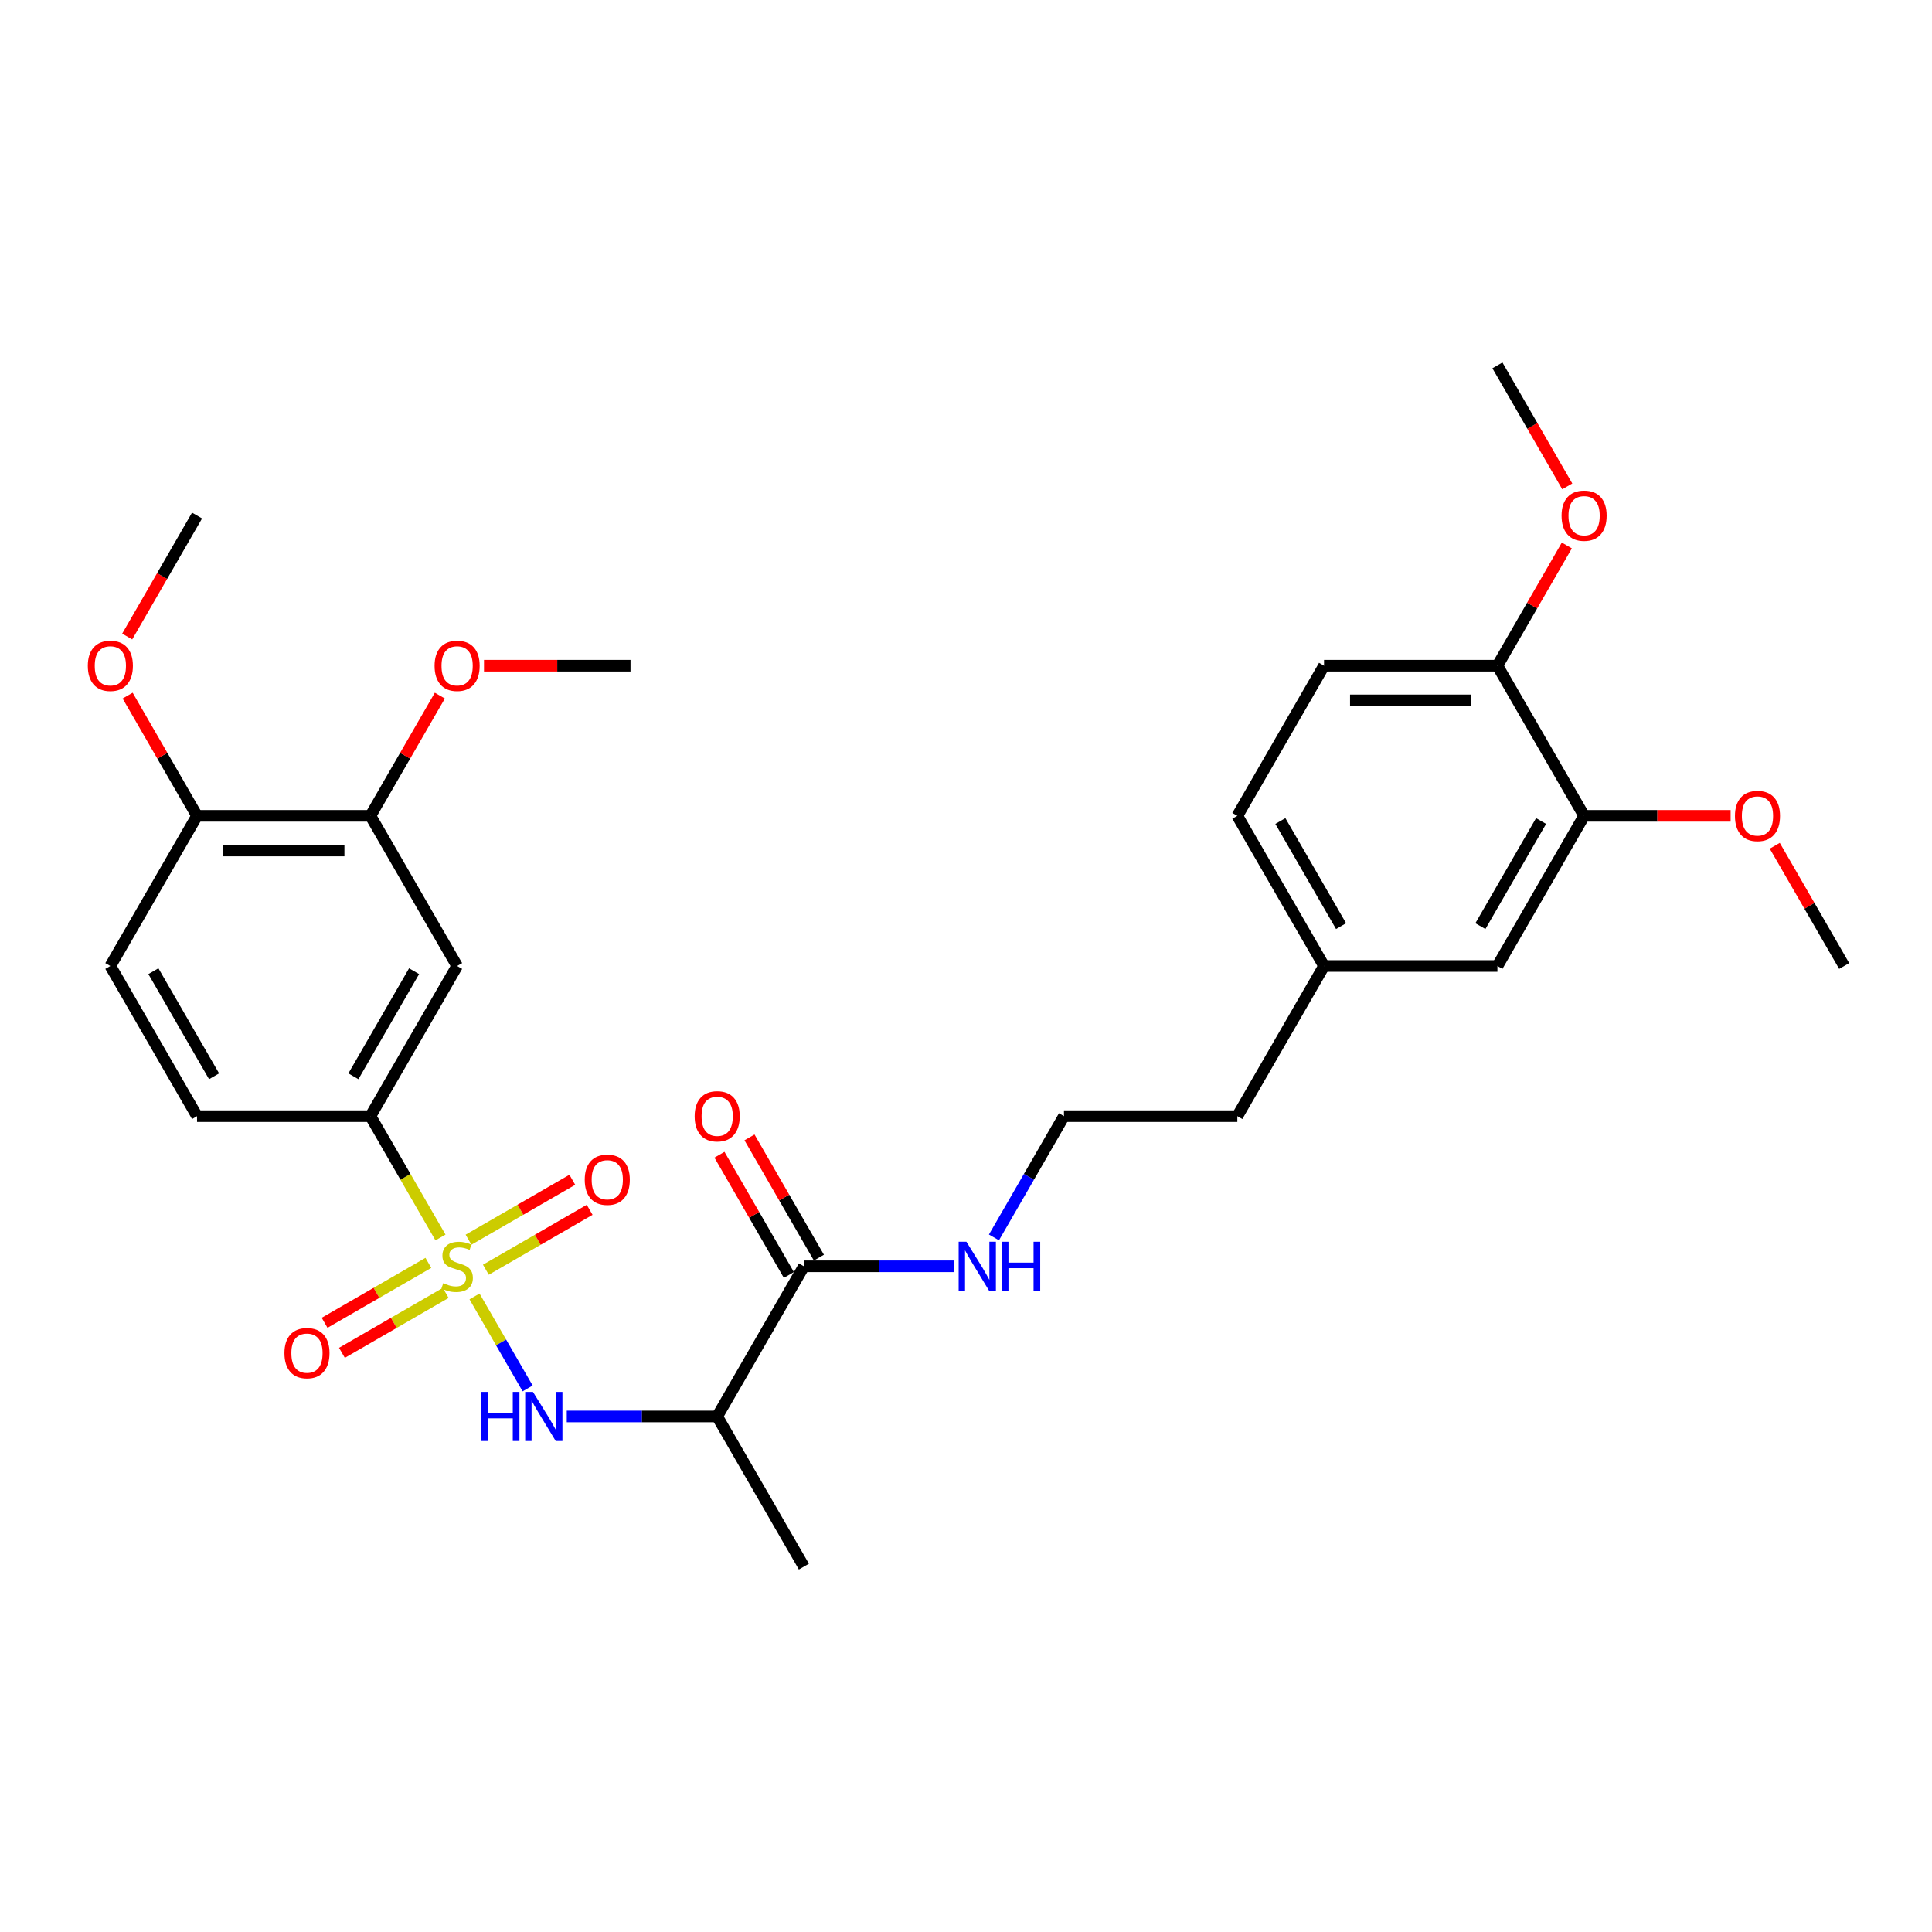 <?xml version='1.0' encoding='iso-8859-1'?>
<svg version='1.1' baseProfile='full'
              xmlns='http://www.w3.org/2000/svg'
                      xmlns:rdkit='http://www.rdkit.org/xml'
                      xmlns:xlink='http://www.w3.org/1999/xlink'
                  xml:space='preserve'
width='1000px' height='1000px' viewBox='0 0 1000 1000'>
<!-- END OF HEADER -->
<rect style='opacity:1.0;fill:#FFFFFF;stroke:none' width='1000' height='1000' x='0' y='0'> </rect>
<path class='bond-0' d='M 245.611,671.036 L 259.358,694.846' style='fill:none;fill-rule:evenodd;stroke:#CCCC00;stroke-width:6px;stroke-linecap:butt;stroke-linejoin:miter;stroke-opacity:1' />
<path class='bond-0' d='M 259.358,694.846 L 273.105,718.657' style='fill:none;fill-rule:evenodd;stroke:#0000FF;stroke-width:6px;stroke-linecap:butt;stroke-linejoin:miter;stroke-opacity:1' />
<path class='bond-1' d='M 227.995,640.523 L 209.865,609.121' style='fill:none;fill-rule:evenodd;stroke:#CCCC00;stroke-width:6px;stroke-linecap:butt;stroke-linejoin:miter;stroke-opacity:1' />
<path class='bond-1' d='M 209.865,609.121 L 191.735,577.719' style='fill:none;fill-rule:evenodd;stroke:#000000;stroke-width:6px;stroke-linecap:butt;stroke-linejoin:miter;stroke-opacity:1' />
<path class='bond-5' d='M 221.727,653.666 L 194.868,669.173' style='fill:none;fill-rule:evenodd;stroke:#CCCC00;stroke-width:6px;stroke-linecap:butt;stroke-linejoin:miter;stroke-opacity:1' />
<path class='bond-5' d='M 194.868,669.173 L 168.01,684.68' style='fill:none;fill-rule:evenodd;stroke:#FF0000;stroke-width:6px;stroke-linecap:butt;stroke-linejoin:miter;stroke-opacity:1' />
<path class='bond-5' d='M 230.701,669.21 L 203.842,684.717' style='fill:none;fill-rule:evenodd;stroke:#CCCC00;stroke-width:6px;stroke-linecap:butt;stroke-linejoin:miter;stroke-opacity:1' />
<path class='bond-5' d='M 203.842,684.717 L 176.984,700.224' style='fill:none;fill-rule:evenodd;stroke:#FF0000;stroke-width:6px;stroke-linecap:butt;stroke-linejoin:miter;stroke-opacity:1' />
<path class='bond-6' d='M 251.485,657.21 L 278.344,641.704' style='fill:none;fill-rule:evenodd;stroke:#CCCC00;stroke-width:6px;stroke-linecap:butt;stroke-linejoin:miter;stroke-opacity:1' />
<path class='bond-6' d='M 278.344,641.704 L 305.202,626.197' style='fill:none;fill-rule:evenodd;stroke:#FF0000;stroke-width:6px;stroke-linecap:butt;stroke-linejoin:miter;stroke-opacity:1' />
<path class='bond-6' d='M 242.511,641.667 L 269.369,626.16' style='fill:none;fill-rule:evenodd;stroke:#CCCC00;stroke-width:6px;stroke-linecap:butt;stroke-linejoin:miter;stroke-opacity:1' />
<path class='bond-6' d='M 269.369,626.16 L 296.228,610.653' style='fill:none;fill-rule:evenodd;stroke:#FF0000;stroke-width:6px;stroke-linecap:butt;stroke-linejoin:miter;stroke-opacity:1' />
<path class='bond-2' d='M 293.359,733.158 L 332.289,733.158' style='fill:none;fill-rule:evenodd;stroke:#0000FF;stroke-width:6px;stroke-linecap:butt;stroke-linejoin:miter;stroke-opacity:1' />
<path class='bond-2' d='M 332.289,733.158 L 371.22,733.158' style='fill:none;fill-rule:evenodd;stroke:#000000;stroke-width:6px;stroke-linecap:butt;stroke-linejoin:miter;stroke-opacity:1' />
<path class='bond-4' d='M 191.735,577.719 L 236.606,500' style='fill:none;fill-rule:evenodd;stroke:#000000;stroke-width:6px;stroke-linecap:butt;stroke-linejoin:miter;stroke-opacity:1' />
<path class='bond-4' d='M 182.922,557.087 L 214.331,502.684' style='fill:none;fill-rule:evenodd;stroke:#000000;stroke-width:6px;stroke-linecap:butt;stroke-linejoin:miter;stroke-opacity:1' />
<path class='bond-13' d='M 191.735,577.719 L 101.992,577.719' style='fill:none;fill-rule:evenodd;stroke:#000000;stroke-width:6px;stroke-linecap:butt;stroke-linejoin:miter;stroke-opacity:1' />
<path class='bond-3' d='M 371.22,733.158 L 416.091,655.438' style='fill:none;fill-rule:evenodd;stroke:#000000;stroke-width:6px;stroke-linecap:butt;stroke-linejoin:miter;stroke-opacity:1' />
<path class='bond-24' d='M 371.22,733.158 L 416.091,810.877' style='fill:none;fill-rule:evenodd;stroke:#000000;stroke-width:6px;stroke-linecap:butt;stroke-linejoin:miter;stroke-opacity:1' />
<path class='bond-11' d='M 423.863,650.951 L 405.899,619.836' style='fill:none;fill-rule:evenodd;stroke:#000000;stroke-width:6px;stroke-linecap:butt;stroke-linejoin:miter;stroke-opacity:1' />
<path class='bond-11' d='M 405.899,619.836 L 387.934,588.722' style='fill:none;fill-rule:evenodd;stroke:#FF0000;stroke-width:6px;stroke-linecap:butt;stroke-linejoin:miter;stroke-opacity:1' />
<path class='bond-11' d='M 408.319,659.926 L 390.355,628.811' style='fill:none;fill-rule:evenodd;stroke:#000000;stroke-width:6px;stroke-linecap:butt;stroke-linejoin:miter;stroke-opacity:1' />
<path class='bond-11' d='M 390.355,628.811 L 372.391,597.696' style='fill:none;fill-rule:evenodd;stroke:#FF0000;stroke-width:6px;stroke-linecap:butt;stroke-linejoin:miter;stroke-opacity:1' />
<path class='bond-14' d='M 416.091,655.438 L 455.021,655.438' style='fill:none;fill-rule:evenodd;stroke:#000000;stroke-width:6px;stroke-linecap:butt;stroke-linejoin:miter;stroke-opacity:1' />
<path class='bond-14' d='M 455.021,655.438 L 493.951,655.438' style='fill:none;fill-rule:evenodd;stroke:#0000FF;stroke-width:6px;stroke-linecap:butt;stroke-linejoin:miter;stroke-opacity:1' />
<path class='bond-7' d='M 236.606,500 L 191.735,422.281' style='fill:none;fill-rule:evenodd;stroke:#000000;stroke-width:6px;stroke-linecap:butt;stroke-linejoin:miter;stroke-opacity:1' />
<path class='bond-18' d='M 191.735,422.281 L 209.699,391.166' style='fill:none;fill-rule:evenodd;stroke:#000000;stroke-width:6px;stroke-linecap:butt;stroke-linejoin:miter;stroke-opacity:1' />
<path class='bond-18' d='M 209.699,391.166 L 227.663,360.051' style='fill:none;fill-rule:evenodd;stroke:#FF0000;stroke-width:6px;stroke-linecap:butt;stroke-linejoin:miter;stroke-opacity:1' />
<path class='bond-30' d='M 191.735,422.281 L 101.992,422.281' style='fill:none;fill-rule:evenodd;stroke:#000000;stroke-width:6px;stroke-linecap:butt;stroke-linejoin:miter;stroke-opacity:1' />
<path class='bond-30' d='M 178.273,440.229 L 115.454,440.229' style='fill:none;fill-rule:evenodd;stroke:#000000;stroke-width:6px;stroke-linecap:butt;stroke-linejoin:miter;stroke-opacity:1' />
<path class='bond-8' d='M 819.932,422.281 L 775.061,500' style='fill:none;fill-rule:evenodd;stroke:#000000;stroke-width:6px;stroke-linecap:butt;stroke-linejoin:miter;stroke-opacity:1' />
<path class='bond-8' d='M 797.657,424.964 L 766.247,479.368' style='fill:none;fill-rule:evenodd;stroke:#000000;stroke-width:6px;stroke-linecap:butt;stroke-linejoin:miter;stroke-opacity:1' />
<path class='bond-20' d='M 819.932,422.281 L 857.848,422.281' style='fill:none;fill-rule:evenodd;stroke:#000000;stroke-width:6px;stroke-linecap:butt;stroke-linejoin:miter;stroke-opacity:1' />
<path class='bond-20' d='M 857.848,422.281 L 895.764,422.281' style='fill:none;fill-rule:evenodd;stroke:#FF0000;stroke-width:6px;stroke-linecap:butt;stroke-linejoin:miter;stroke-opacity:1' />
<path class='bond-31' d='M 819.932,422.281 L 775.061,344.562' style='fill:none;fill-rule:evenodd;stroke:#000000;stroke-width:6px;stroke-linecap:butt;stroke-linejoin:miter;stroke-opacity:1' />
<path class='bond-9' d='M 101.992,422.281 L 57.121,500' style='fill:none;fill-rule:evenodd;stroke:#000000;stroke-width:6px;stroke-linecap:butt;stroke-linejoin:miter;stroke-opacity:1' />
<path class='bond-21' d='M 101.992,422.281 L 84.028,391.166' style='fill:none;fill-rule:evenodd;stroke:#000000;stroke-width:6px;stroke-linecap:butt;stroke-linejoin:miter;stroke-opacity:1' />
<path class='bond-21' d='M 84.028,391.166 L 66.064,360.051' style='fill:none;fill-rule:evenodd;stroke:#FF0000;stroke-width:6px;stroke-linecap:butt;stroke-linejoin:miter;stroke-opacity:1' />
<path class='bond-10' d='M 775.061,344.562 L 685.318,344.562' style='fill:none;fill-rule:evenodd;stroke:#000000;stroke-width:6px;stroke-linecap:butt;stroke-linejoin:miter;stroke-opacity:1' />
<path class='bond-10' d='M 761.599,362.51 L 698.78,362.51' style='fill:none;fill-rule:evenodd;stroke:#000000;stroke-width:6px;stroke-linecap:butt;stroke-linejoin:miter;stroke-opacity:1' />
<path class='bond-22' d='M 775.061,344.562 L 793.025,313.447' style='fill:none;fill-rule:evenodd;stroke:#000000;stroke-width:6px;stroke-linecap:butt;stroke-linejoin:miter;stroke-opacity:1' />
<path class='bond-22' d='M 793.025,313.447 L 810.989,282.332' style='fill:none;fill-rule:evenodd;stroke:#FF0000;stroke-width:6px;stroke-linecap:butt;stroke-linejoin:miter;stroke-opacity:1' />
<path class='bond-12' d='M 775.061,500 L 685.318,500' style='fill:none;fill-rule:evenodd;stroke:#000000;stroke-width:6px;stroke-linecap:butt;stroke-linejoin:miter;stroke-opacity:1' />
<path class='bond-15' d='M 101.992,577.719 L 57.121,500' style='fill:none;fill-rule:evenodd;stroke:#000000;stroke-width:6px;stroke-linecap:butt;stroke-linejoin:miter;stroke-opacity:1' />
<path class='bond-15' d='M 110.805,557.087 L 79.396,502.684' style='fill:none;fill-rule:evenodd;stroke:#000000;stroke-width:6px;stroke-linecap:butt;stroke-linejoin:miter;stroke-opacity:1' />
<path class='bond-23' d='M 514.465,640.487 L 532.585,609.103' style='fill:none;fill-rule:evenodd;stroke:#0000FF;stroke-width:6px;stroke-linecap:butt;stroke-linejoin:miter;stroke-opacity:1' />
<path class='bond-23' d='M 532.585,609.103 L 550.704,577.719' style='fill:none;fill-rule:evenodd;stroke:#000000;stroke-width:6px;stroke-linecap:butt;stroke-linejoin:miter;stroke-opacity:1' />
<path class='bond-16' d='M 685.318,344.562 L 640.447,422.281' style='fill:none;fill-rule:evenodd;stroke:#000000;stroke-width:6px;stroke-linecap:butt;stroke-linejoin:miter;stroke-opacity:1' />
<path class='bond-17' d='M 685.318,500 L 640.447,577.719' style='fill:none;fill-rule:evenodd;stroke:#000000;stroke-width:6px;stroke-linecap:butt;stroke-linejoin:miter;stroke-opacity:1' />
<path class='bond-19' d='M 685.318,500 L 640.447,422.281' style='fill:none;fill-rule:evenodd;stroke:#000000;stroke-width:6px;stroke-linecap:butt;stroke-linejoin:miter;stroke-opacity:1' />
<path class='bond-19' d='M 694.131,479.368 L 662.721,424.964' style='fill:none;fill-rule:evenodd;stroke:#000000;stroke-width:6px;stroke-linecap:butt;stroke-linejoin:miter;stroke-opacity:1' />
<path class='bond-26' d='M 250.516,344.562 L 288.432,344.562' style='fill:none;fill-rule:evenodd;stroke:#FF0000;stroke-width:6px;stroke-linecap:butt;stroke-linejoin:miter;stroke-opacity:1' />
<path class='bond-26' d='M 288.432,344.562 L 326.348,344.562' style='fill:none;fill-rule:evenodd;stroke:#000000;stroke-width:6px;stroke-linecap:butt;stroke-linejoin:miter;stroke-opacity:1' />
<path class='bond-27' d='M 918.617,437.77 L 936.581,468.885' style='fill:none;fill-rule:evenodd;stroke:#FF0000;stroke-width:6px;stroke-linecap:butt;stroke-linejoin:miter;stroke-opacity:1' />
<path class='bond-27' d='M 936.581,468.885 L 954.545,500' style='fill:none;fill-rule:evenodd;stroke:#000000;stroke-width:6px;stroke-linecap:butt;stroke-linejoin:miter;stroke-opacity:1' />
<path class='bond-28' d='M 65.836,329.467 L 83.914,298.155' style='fill:none;fill-rule:evenodd;stroke:#FF0000;stroke-width:6px;stroke-linecap:butt;stroke-linejoin:miter;stroke-opacity:1' />
<path class='bond-28' d='M 83.914,298.155 L 101.992,266.842' style='fill:none;fill-rule:evenodd;stroke:#000000;stroke-width:6px;stroke-linecap:butt;stroke-linejoin:miter;stroke-opacity:1' />
<path class='bond-29' d='M 811.217,251.748 L 793.139,220.435' style='fill:none;fill-rule:evenodd;stroke:#FF0000;stroke-width:6px;stroke-linecap:butt;stroke-linejoin:miter;stroke-opacity:1' />
<path class='bond-29' d='M 793.139,220.435 L 775.061,189.123' style='fill:none;fill-rule:evenodd;stroke:#000000;stroke-width:6px;stroke-linecap:butt;stroke-linejoin:miter;stroke-opacity:1' />
<path class='bond-25' d='M 550.704,577.719 L 640.447,577.719' style='fill:none;fill-rule:evenodd;stroke:#000000;stroke-width:6px;stroke-linecap:butt;stroke-linejoin:miter;stroke-opacity:1' />
<path  class='atom-0' d='M 229.427 664.161
Q 229.714 664.269, 230.898 664.772
Q 232.083 665.274, 233.375 665.597
Q 234.703 665.884, 235.996 665.884
Q 238.401 665.884, 239.801 664.736
Q 241.201 663.551, 241.201 661.505
Q 241.201 660.105, 240.483 659.244
Q 239.801 658.382, 238.724 657.915
Q 237.647 657.449, 235.852 656.91
Q 233.591 656.228, 232.227 655.582
Q 230.898 654.936, 229.929 653.572
Q 228.996 652.208, 228.996 649.91
Q 228.996 646.715, 231.15 644.741
Q 233.339 642.767, 237.647 642.767
Q 240.591 642.767, 243.929 644.167
L 243.103 646.931
Q 240.052 645.674, 237.755 645.674
Q 235.278 645.674, 233.914 646.715
Q 232.55 647.721, 232.585 649.48
Q 232.585 650.844, 233.268 651.669
Q 233.985 652.495, 234.991 652.962
Q 236.032 653.428, 237.755 653.967
Q 240.052 654.685, 241.416 655.403
Q 242.78 656.121, 243.749 657.592
Q 244.755 659.028, 244.755 661.505
Q 244.755 665.023, 242.385 666.925
Q 240.052 668.792, 236.139 668.792
Q 233.878 668.792, 232.155 668.29
Q 230.468 667.823, 228.457 666.997
L 229.427 664.161
' fill='#CCCC00'/>
<path  class='atom-1' d='M 248.972 720.45
L 252.419 720.45
L 252.419 731.255
L 265.413 731.255
L 265.413 720.45
L 268.859 720.45
L 268.859 745.865
L 265.413 745.865
L 265.413 734.127
L 252.419 734.127
L 252.419 745.865
L 248.972 745.865
L 248.972 720.45
' fill='#0000FF'/>
<path  class='atom-1' d='M 275.859 720.45
L 284.187 733.912
Q 285.013 735.24, 286.341 737.645
Q 287.669 740.05, 287.741 740.194
L 287.741 720.45
L 291.115 720.45
L 291.115 745.865
L 287.633 745.865
L 278.695 731.147
Q 277.654 729.424, 276.541 727.45
Q 275.464 725.476, 275.141 724.865
L 275.141 745.865
L 271.839 745.865
L 271.839 720.45
L 275.859 720.45
' fill='#0000FF'/>
<path  class='atom-6' d='M 147.22 700.381
Q 147.22 694.279, 150.236 690.869
Q 153.251 687.459, 158.887 687.459
Q 164.523 687.459, 167.538 690.869
Q 170.553 694.279, 170.553 700.381
Q 170.553 706.556, 167.502 710.074
Q 164.451 713.556, 158.887 713.556
Q 153.287 713.556, 150.236 710.074
Q 147.22 706.592, 147.22 700.381
M 158.887 710.684
Q 162.764 710.684, 164.846 708.099
Q 166.964 705.479, 166.964 700.381
Q 166.964 695.392, 164.846 692.879
Q 162.764 690.33, 158.887 690.33
Q 155.01 690.33, 152.892 692.843
Q 150.81 695.356, 150.81 700.381
Q 150.81 705.515, 152.892 708.099
Q 155.01 710.684, 158.887 710.684
' fill='#FF0000'/>
<path  class='atom-7' d='M 302.659 610.639
Q 302.659 604.537, 305.674 601.126
Q 308.689 597.716, 314.325 597.716
Q 319.961 597.716, 322.976 601.126
Q 325.992 604.537, 325.992 610.639
Q 325.992 616.813, 322.94 620.331
Q 319.889 623.813, 314.325 623.813
Q 308.725 623.813, 305.674 620.331
Q 302.659 616.849, 302.659 610.639
M 314.325 620.941
Q 318.202 620.941, 320.284 618.357
Q 322.402 615.736, 322.402 610.639
Q 322.402 605.649, 320.284 603.137
Q 318.202 600.588, 314.325 600.588
Q 310.448 600.588, 308.33 603.101
Q 306.248 605.613, 306.248 610.639
Q 306.248 615.772, 308.33 618.357
Q 310.448 620.941, 314.325 620.941
' fill='#FF0000'/>
<path  class='atom-12' d='M 359.553 577.791
Q 359.553 571.689, 362.568 568.278
Q 365.584 564.868, 371.22 564.868
Q 376.855 564.868, 379.871 568.278
Q 382.886 571.689, 382.886 577.791
Q 382.886 583.965, 379.835 587.483
Q 376.784 590.965, 371.22 590.965
Q 365.62 590.965, 362.568 587.483
Q 359.553 584.001, 359.553 577.791
M 371.22 588.093
Q 375.096 588.093, 377.178 585.509
Q 379.296 582.888, 379.296 577.791
Q 379.296 572.801, 377.178 570.289
Q 375.096 567.74, 371.22 567.74
Q 367.343 567.74, 365.225 570.253
Q 363.143 572.765, 363.143 577.791
Q 363.143 582.924, 365.225 585.509
Q 367.343 588.093, 371.22 588.093
' fill='#FF0000'/>
<path  class='atom-15' d='M 500.215 642.731
L 508.543 656.192
Q 509.369 657.52, 510.697 659.926
Q 512.025 662.331, 512.097 662.474
L 512.097 642.731
L 515.472 642.731
L 515.472 668.146
L 511.99 668.146
L 503.051 653.428
Q 502.01 651.705, 500.897 649.731
Q 499.821 647.757, 499.497 647.146
L 499.497 668.146
L 496.195 668.146
L 496.195 642.731
L 500.215 642.731
' fill='#0000FF'/>
<path  class='atom-15' d='M 518.523 642.731
L 521.969 642.731
L 521.969 653.536
L 534.964 653.536
L 534.964 642.731
L 538.41 642.731
L 538.41 668.146
L 534.964 668.146
L 534.964 656.408
L 521.969 656.408
L 521.969 668.146
L 518.523 668.146
L 518.523 642.731
' fill='#0000FF'/>
<path  class='atom-19' d='M 224.939 344.633
Q 224.939 338.531, 227.955 335.121
Q 230.97 331.71, 236.606 331.71
Q 242.242 331.71, 245.257 335.121
Q 248.272 338.531, 248.272 344.633
Q 248.272 350.808, 245.221 354.326
Q 242.17 357.808, 236.606 357.808
Q 231.006 357.808, 227.955 354.326
Q 224.939 350.844, 224.939 344.633
M 236.606 354.936
Q 240.483 354.936, 242.565 352.351
Q 244.683 349.731, 244.683 344.633
Q 244.683 339.644, 242.565 337.131
Q 240.483 334.582, 236.606 334.582
Q 232.729 334.582, 230.611 337.095
Q 228.529 339.608, 228.529 344.633
Q 228.529 349.767, 230.611 352.351
Q 232.729 354.936, 236.606 354.936
' fill='#FF0000'/>
<path  class='atom-21' d='M 898.008 422.353
Q 898.008 416.25, 901.023 412.84
Q 904.038 409.43, 909.674 409.43
Q 915.31 409.43, 918.325 412.84
Q 921.341 416.25, 921.341 422.353
Q 921.341 428.527, 918.29 432.045
Q 915.238 435.527, 909.674 435.527
Q 904.074 435.527, 901.023 432.045
Q 898.008 428.563, 898.008 422.353
M 909.674 432.655
Q 913.551 432.655, 915.633 430.07
Q 917.751 427.45, 917.751 422.353
Q 917.751 417.363, 915.633 414.85
Q 913.551 412.301, 909.674 412.301
Q 905.797 412.301, 903.679 414.814
Q 901.597 417.327, 901.597 422.353
Q 901.597 427.486, 903.679 430.07
Q 905.797 432.655, 909.674 432.655
' fill='#FF0000'/>
<path  class='atom-22' d='M 45.455 344.633
Q 45.455 338.531, 48.47 335.121
Q 51.485 331.71, 57.121 331.71
Q 62.757 331.71, 65.772 335.121
Q 68.788 338.531, 68.788 344.633
Q 68.788 350.808, 65.736 354.326
Q 62.685 357.808, 57.121 357.808
Q 51.521 357.808, 48.47 354.326
Q 45.455 350.844, 45.455 344.633
M 57.121 354.936
Q 60.998 354.936, 63.08 352.351
Q 65.198 349.731, 65.198 344.633
Q 65.198 339.644, 63.08 337.131
Q 60.998 334.582, 57.121 334.582
Q 53.244 334.582, 51.126 337.095
Q 49.044 339.608, 49.044 344.633
Q 49.044 349.767, 51.126 352.351
Q 53.244 354.936, 57.121 354.936
' fill='#FF0000'/>
<path  class='atom-23' d='M 808.265 266.914
Q 808.265 260.812, 811.281 257.401
Q 814.296 253.991, 819.932 253.991
Q 825.568 253.991, 828.583 257.401
Q 831.598 260.812, 831.598 266.914
Q 831.598 273.088, 828.547 276.606
Q 825.496 280.088, 819.932 280.088
Q 814.332 280.088, 811.281 276.606
Q 808.265 273.124, 808.265 266.914
M 819.932 277.217
Q 823.809 277.217, 825.891 274.632
Q 828.009 272.011, 828.009 266.914
Q 828.009 261.924, 825.891 259.412
Q 823.809 256.863, 819.932 256.863
Q 816.055 256.863, 813.937 259.376
Q 811.855 261.889, 811.855 266.914
Q 811.855 272.047, 813.937 274.632
Q 816.055 277.217, 819.932 277.217
' fill='#FF0000'/>
</svg>
